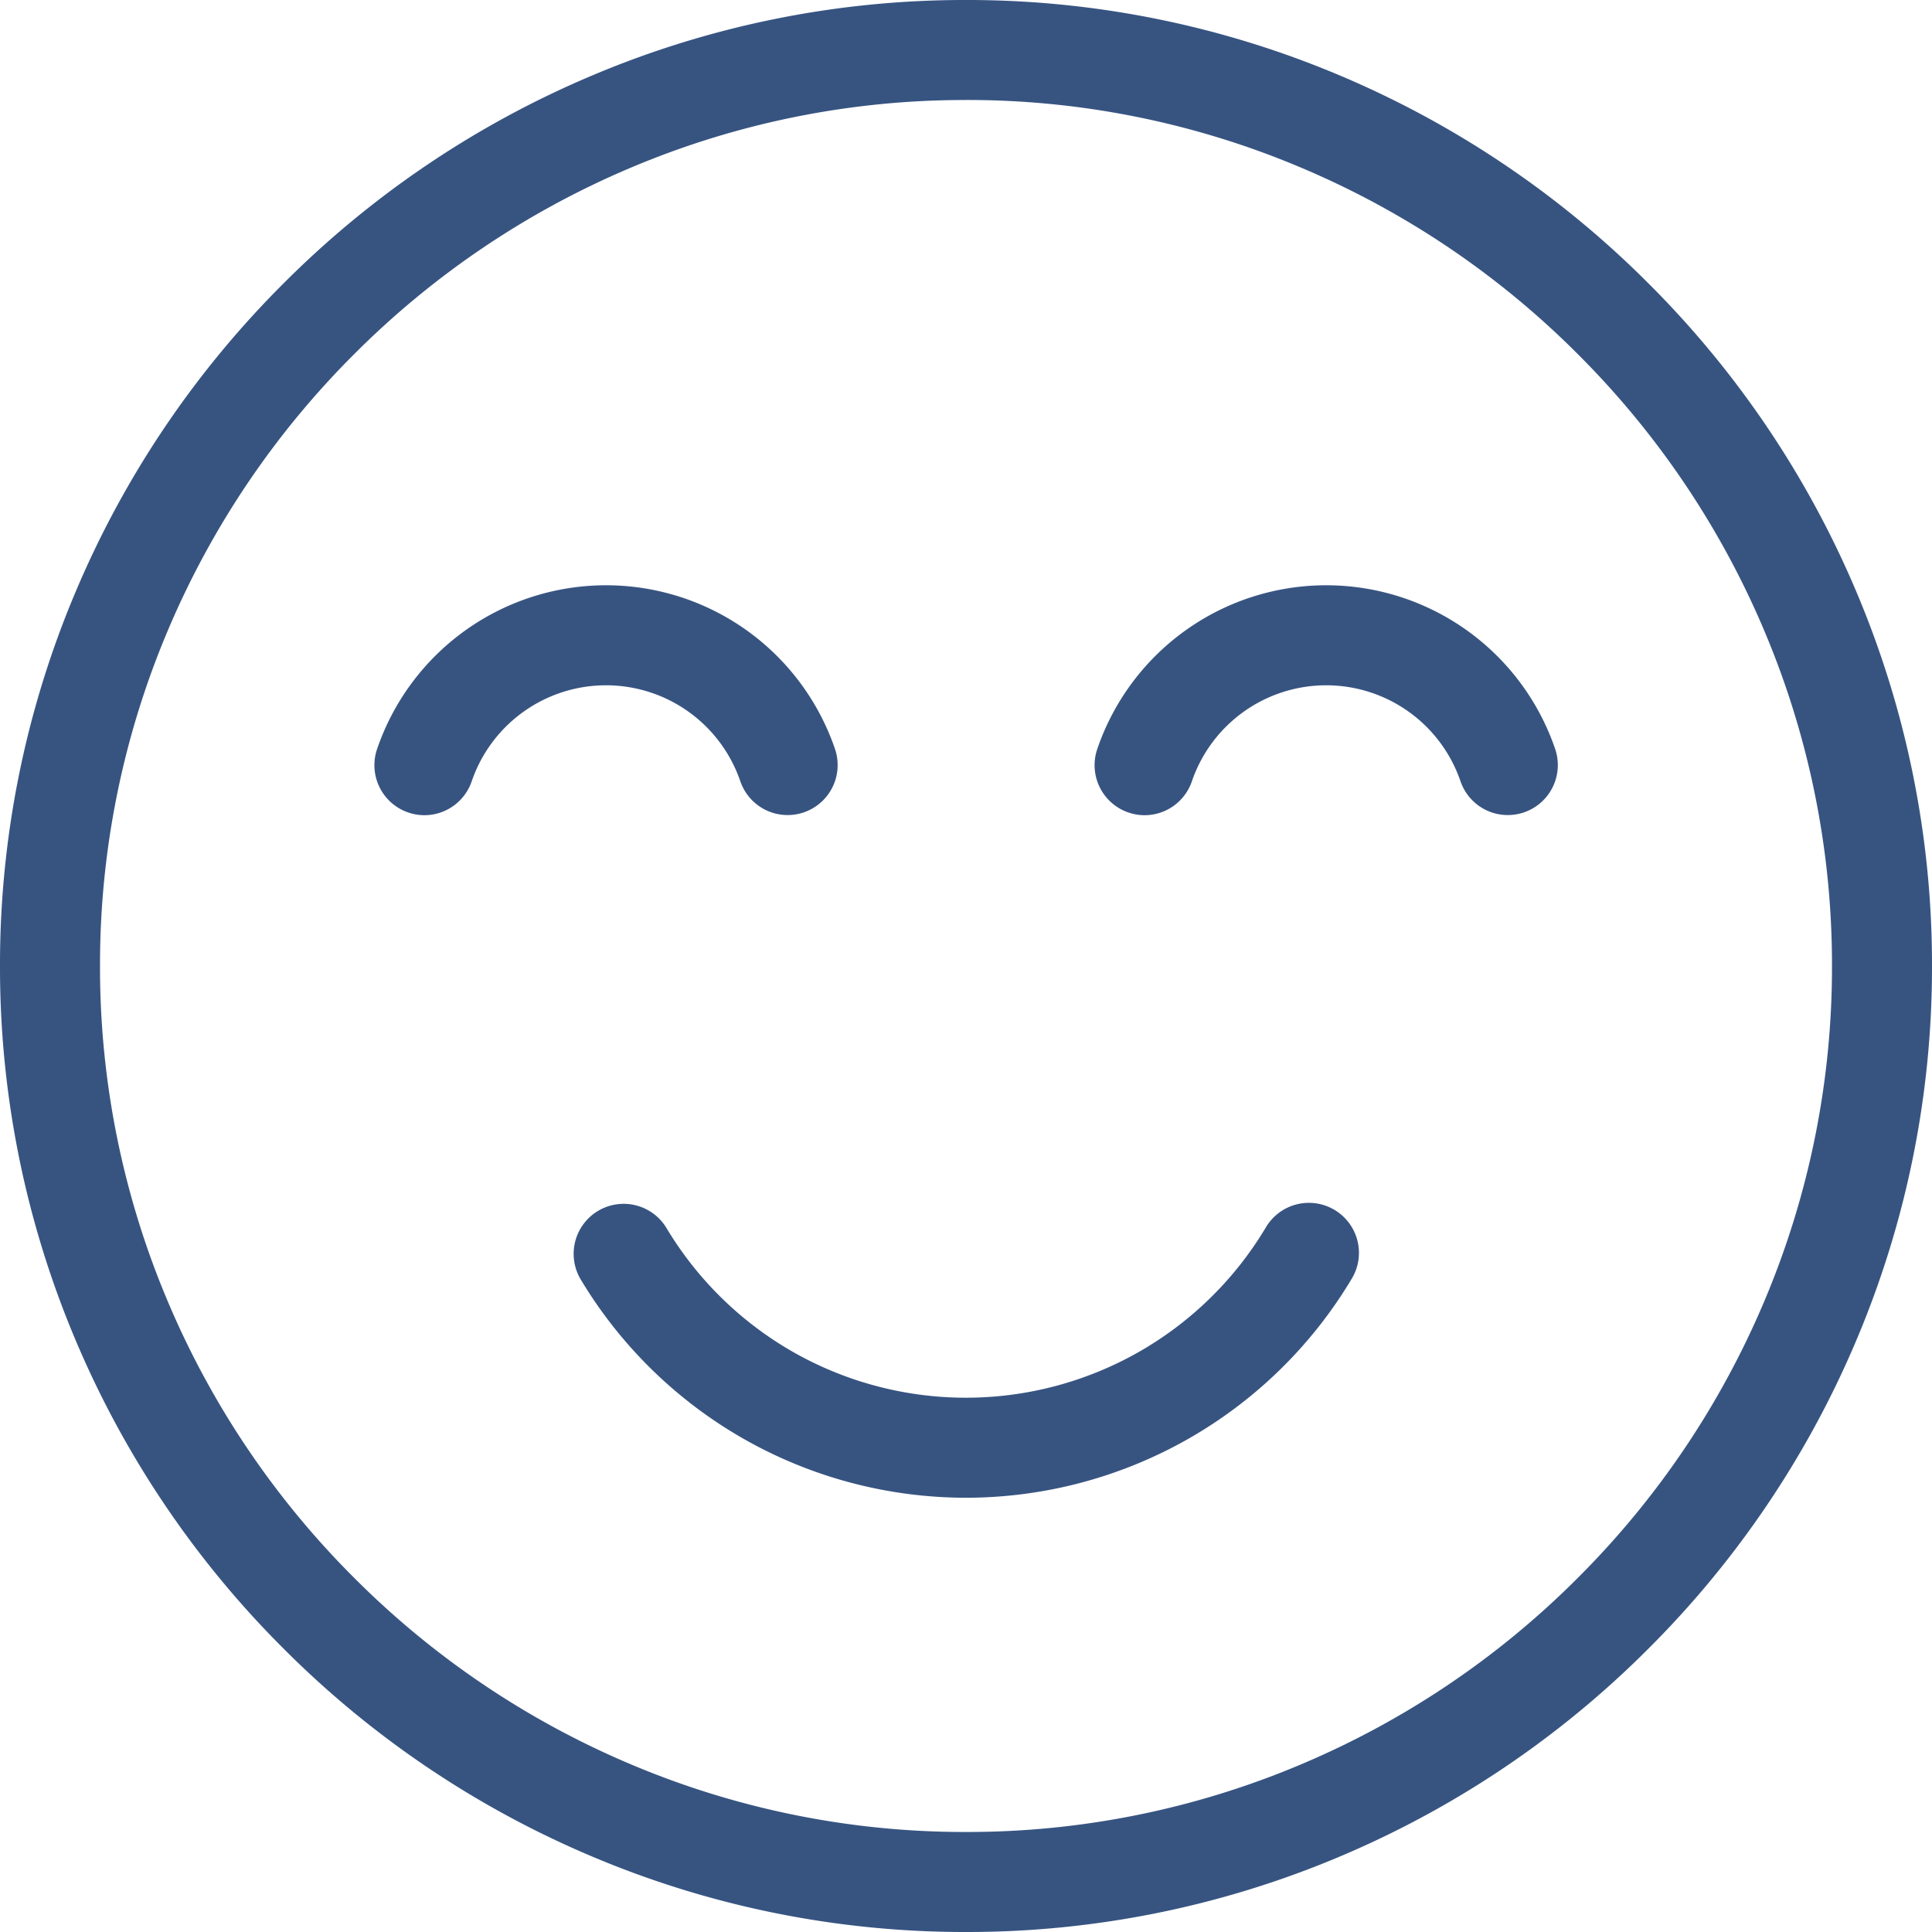 <?xml version="1.0" encoding="UTF-8"?> <svg xmlns="http://www.w3.org/2000/svg" width="44.138" height="44.138" viewBox="0 0 44.138 44.138"><g id="Groupe_1747" data-name="Groupe 1747" transform="translate(-18.75 663.915)"><g id="g1996" transform="translate(18.75 -663.915)"><path id="path1998" d="M-300.514-599.777a21.846,21.846,0,0,1-8.578-1.74,22.065,22.065,0,0,1-7.015-4.736,22.066,22.066,0,0,1-4.736-7.015,21.847,21.847,0,0,1-1.74-8.578,21.846,21.846,0,0,1,1.74-8.578,22.064,22.064,0,0,1,4.736-7.015,22.065,22.065,0,0,1,7.015-4.736,21.848,21.848,0,0,1,8.578-1.74,21.848,21.848,0,0,1,8.578,1.74,22.065,22.065,0,0,1,7.015,4.736,22.064,22.064,0,0,1,4.736,7.015,21.846,21.846,0,0,1,1.74,8.578,21.847,21.847,0,0,1-1.74,8.578,22.066,22.066,0,0,1-4.736,7.015,22.065,22.065,0,0,1-7.015,4.736A21.847,21.847,0,0,1-300.514-599.777Zm0-41.853a19.574,19.574,0,0,0-7.686,1.558,19.792,19.792,0,0,0-6.292,4.248,19.792,19.792,0,0,0-4.248,6.292,19.575,19.575,0,0,0-1.558,7.686,19.575,19.575,0,0,0,1.558,7.686,19.792,19.792,0,0,0,4.248,6.292,19.792,19.792,0,0,0,6.292,4.248,19.574,19.574,0,0,0,7.686,1.558,19.574,19.574,0,0,0,7.686-1.558,19.791,19.791,0,0,0,6.292-4.248,19.791,19.791,0,0,0,4.248-6.292,19.575,19.575,0,0,0,1.558-7.686,19.575,19.575,0,0,0-1.558-7.686,19.792,19.792,0,0,0-4.248-6.292,19.79,19.79,0,0,0-6.292-4.248A19.574,19.574,0,0,0-300.514-641.631Z" transform="translate(322.583 643.915)" fill="#375481"></path></g><g id="g2000" transform="translate(27.304 -650.543)"><path id="path2002" d="M-127.529-41.522a1.14,1.14,0,0,1-.369-.062,1.142,1.142,0,0,1-.712-1.45,5.527,5.527,0,0,1,5.231-3.741,5.527,5.527,0,0,1,5.229,3.737,1.142,1.142,0,0,1-.711,1.451,1.142,1.142,0,0,1-1.451-.711,3.243,3.243,0,0,0-3.068-2.192,3.243,3.243,0,0,0-3.069,2.195A1.143,1.143,0,0,1-127.529-41.522Z" transform="translate(128.671 46.774)" fill="#375481"></path></g><g id="g2004" transform="translate(43.757 -650.543)"><path id="path2006" d="M-127.529-41.522a1.14,1.14,0,0,1-.369-.062,1.142,1.142,0,0,1-.712-1.45,5.527,5.527,0,0,1,5.231-3.741,5.527,5.527,0,0,1,5.229,3.737,1.142,1.142,0,0,1-.711,1.451,1.142,1.142,0,0,1-1.451-.711,3.243,3.243,0,0,0-3.068-2.192,3.243,3.243,0,0,0-3.069,2.195A1.143,1.143,0,0,1-127.529-41.522Z" transform="translate(128.671 46.774)" fill="#375481"></path></g><g id="g2008" transform="translate(31.855 -636.433)"><path id="path2010" d="M-232.651,5.485a10.279,10.279,0,0,1-5.058-1.333A10.279,10.279,0,0,1-241.452.5a1.142,1.142,0,0,1,.393-1.567,1.142,1.142,0,0,1,1.567.393,7.99,7.99,0,0,0,2.91,2.84A7.99,7.99,0,0,0-232.651,3.2a7.99,7.99,0,0,0,3.94-1.041A7.989,7.989,0,0,0-225.8-.692a1.142,1.142,0,0,1,1.566-.4,1.142,1.142,0,0,1,.4,1.566,10.278,10.278,0,0,1-3.745,3.669A10.278,10.278,0,0,1-232.651,5.485Z" transform="translate(241.615 1.25)" fill="#375481"></path></g></g></svg> 